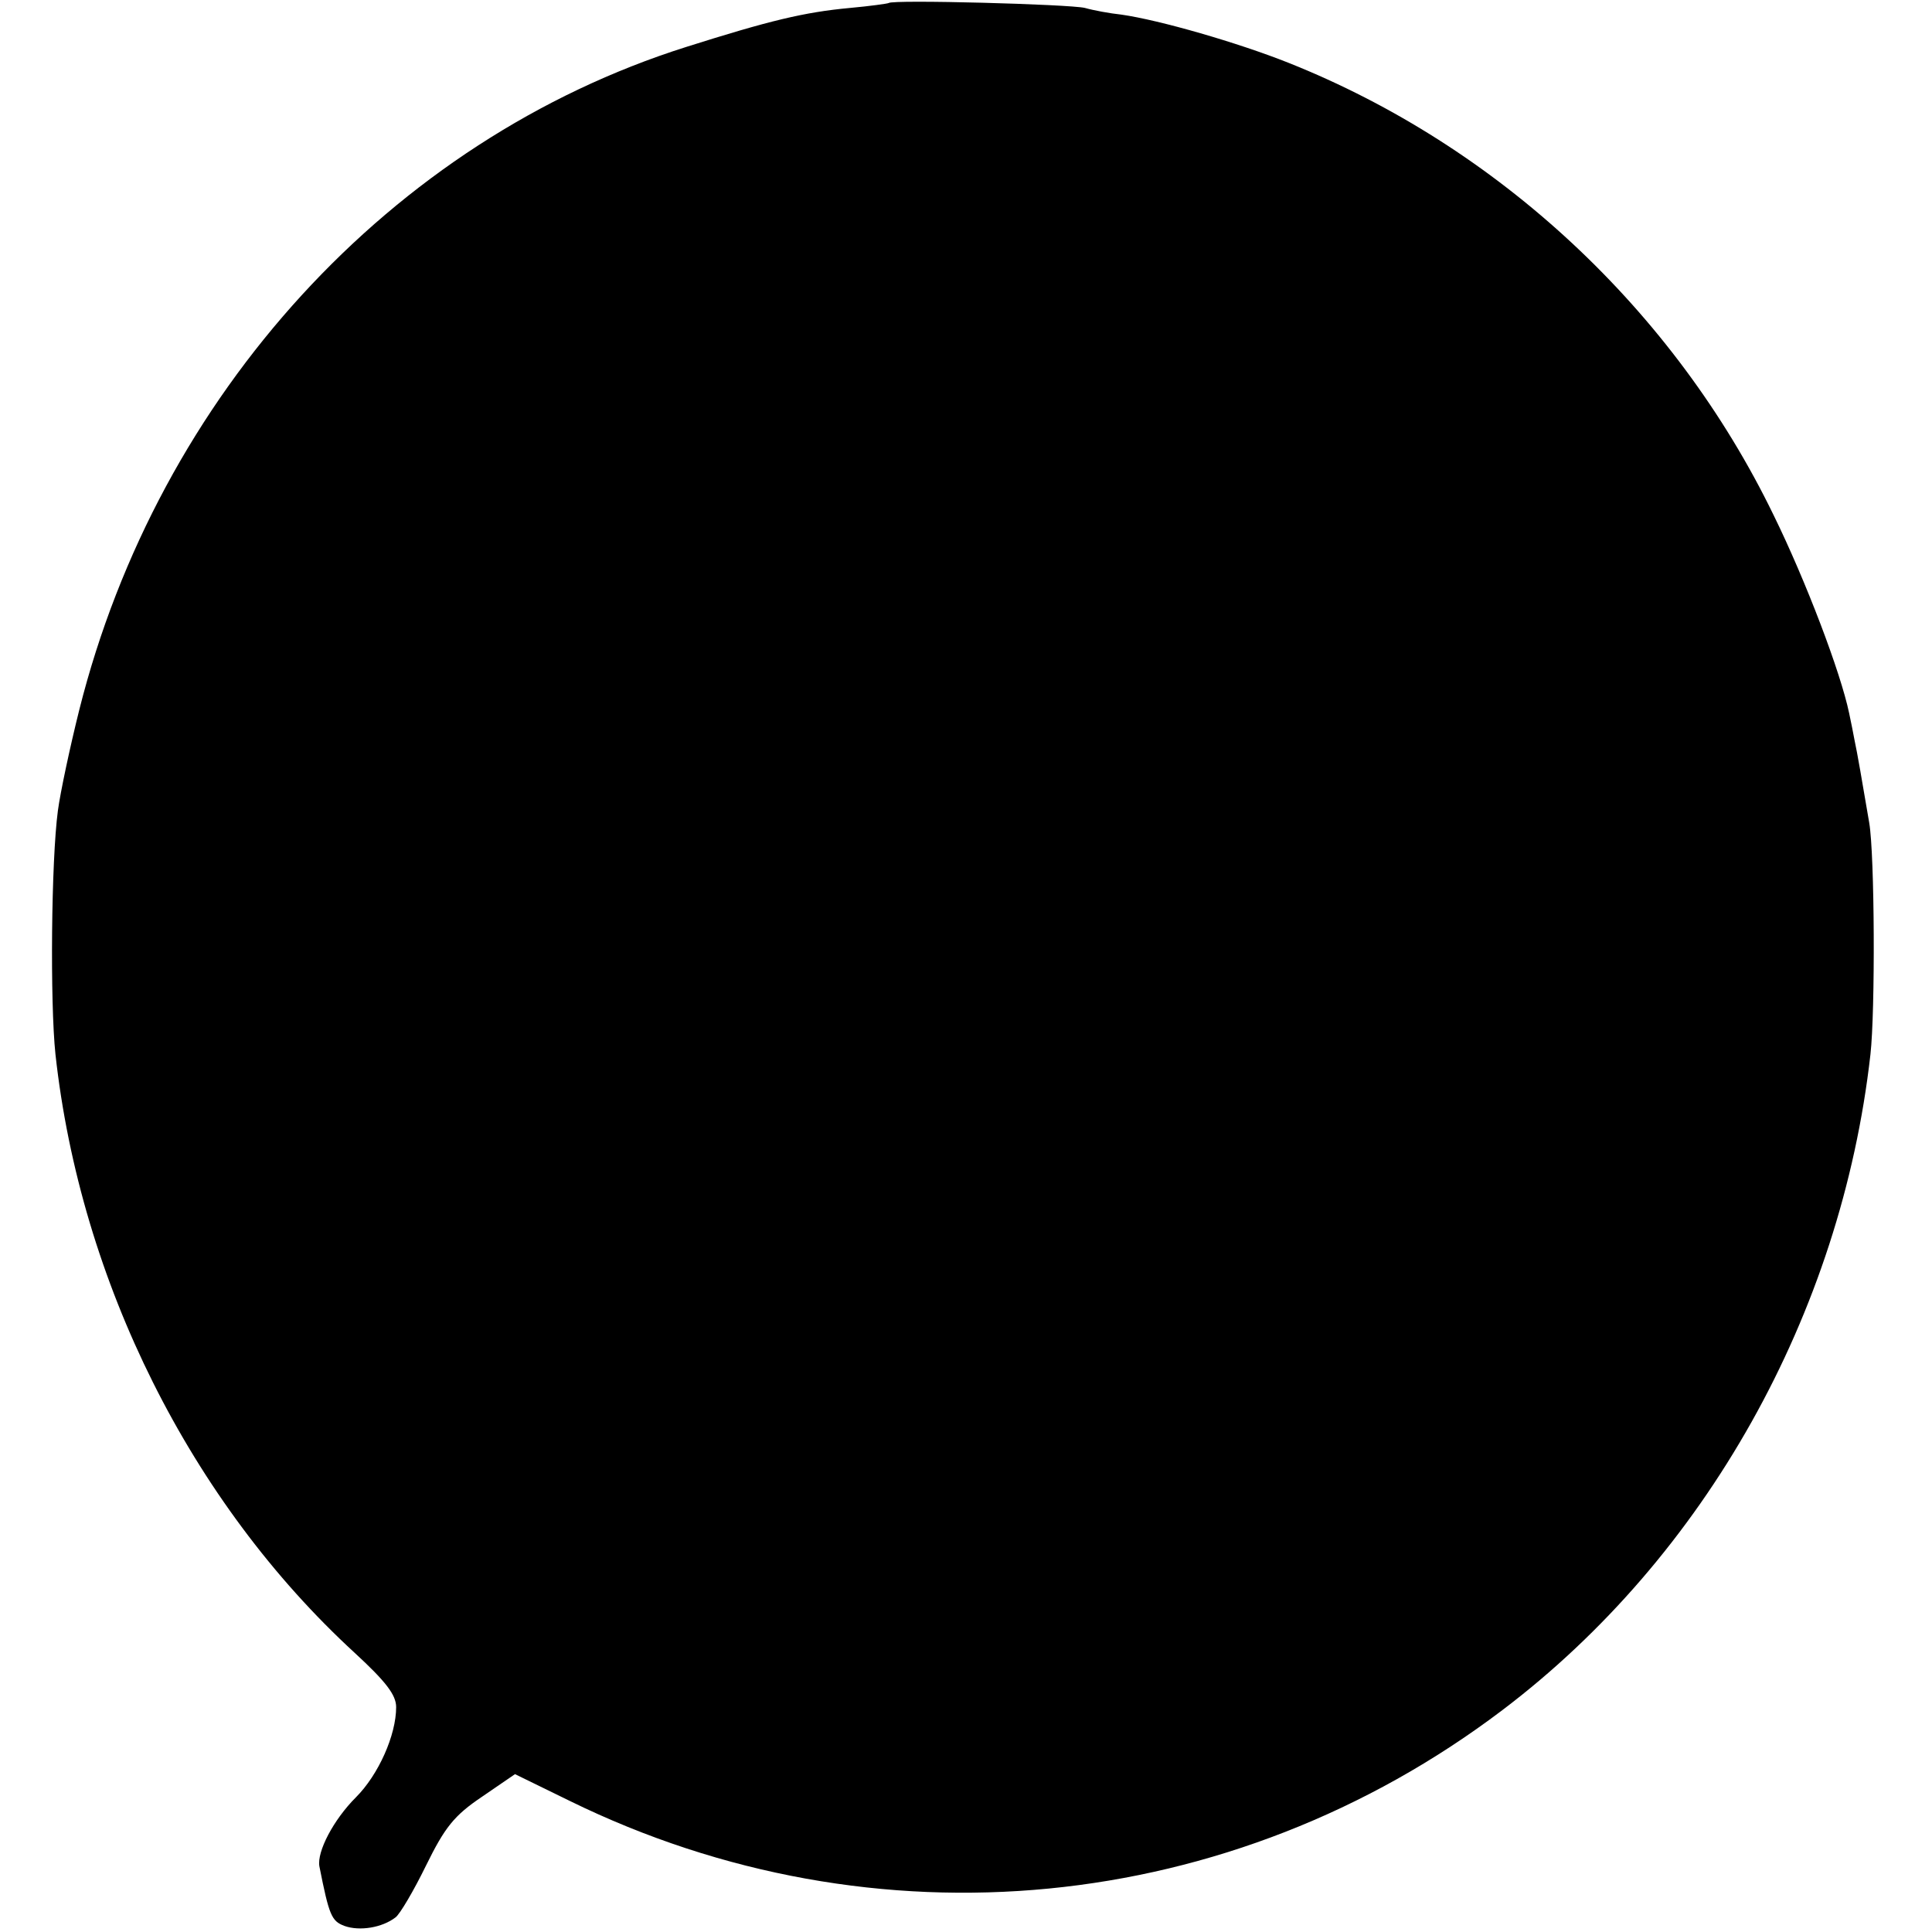 <?xml version="1.0" standalone="no"?>
<!DOCTYPE svg PUBLIC "-//W3C//DTD SVG 20010904//EN"
 "http://www.w3.org/TR/2001/REC-SVG-20010904/DTD/svg10.dtd">
<svg version="1.0" xmlns="http://www.w3.org/2000/svg"
 width="317pt" height="317pt" viewBox="0 0 317 317"
 preserveAspectRatio="xMidYMid meet">
<g transform="translate(0,317) scale(0.1,-0.1)"
fill="#000000" stroke="none">
<path d="M1458 3165 c-2 -1 -30 -5 -63 -8 -76 -7 -133 -21 -269 -64 -484 -153
-866 -570 -996 -1088 -15 -60 -31 -135 -35 -165 -11 -82 -13 -315 -4 -400 41
-373 222 -735 491 -982 51 -47 68 -69 68 -89 0 -46 -29 -111 -66 -148 -37 -37
-64 -89 -60 -113 16 -81 20 -90 41 -98 25 -9 62 -3 84 14 7 5 30 44 50 85 31
63 46 82 92 113 l54 37 90 -44 c500 -245 1085 -188 1530 149 333 252 556 650
604 1076 8 71 7 327 -2 380 -11 65 -20 117 -24 135 -2 11 -6 31 -9 45 -14 67
-71 217 -124 325 -163 336 -452 605 -796 742 -83 33 -211 70 -274 79 -19 2
-46 7 -60 11 -25 6 -316 14 -322 8z"/>
</g>
</svg>

